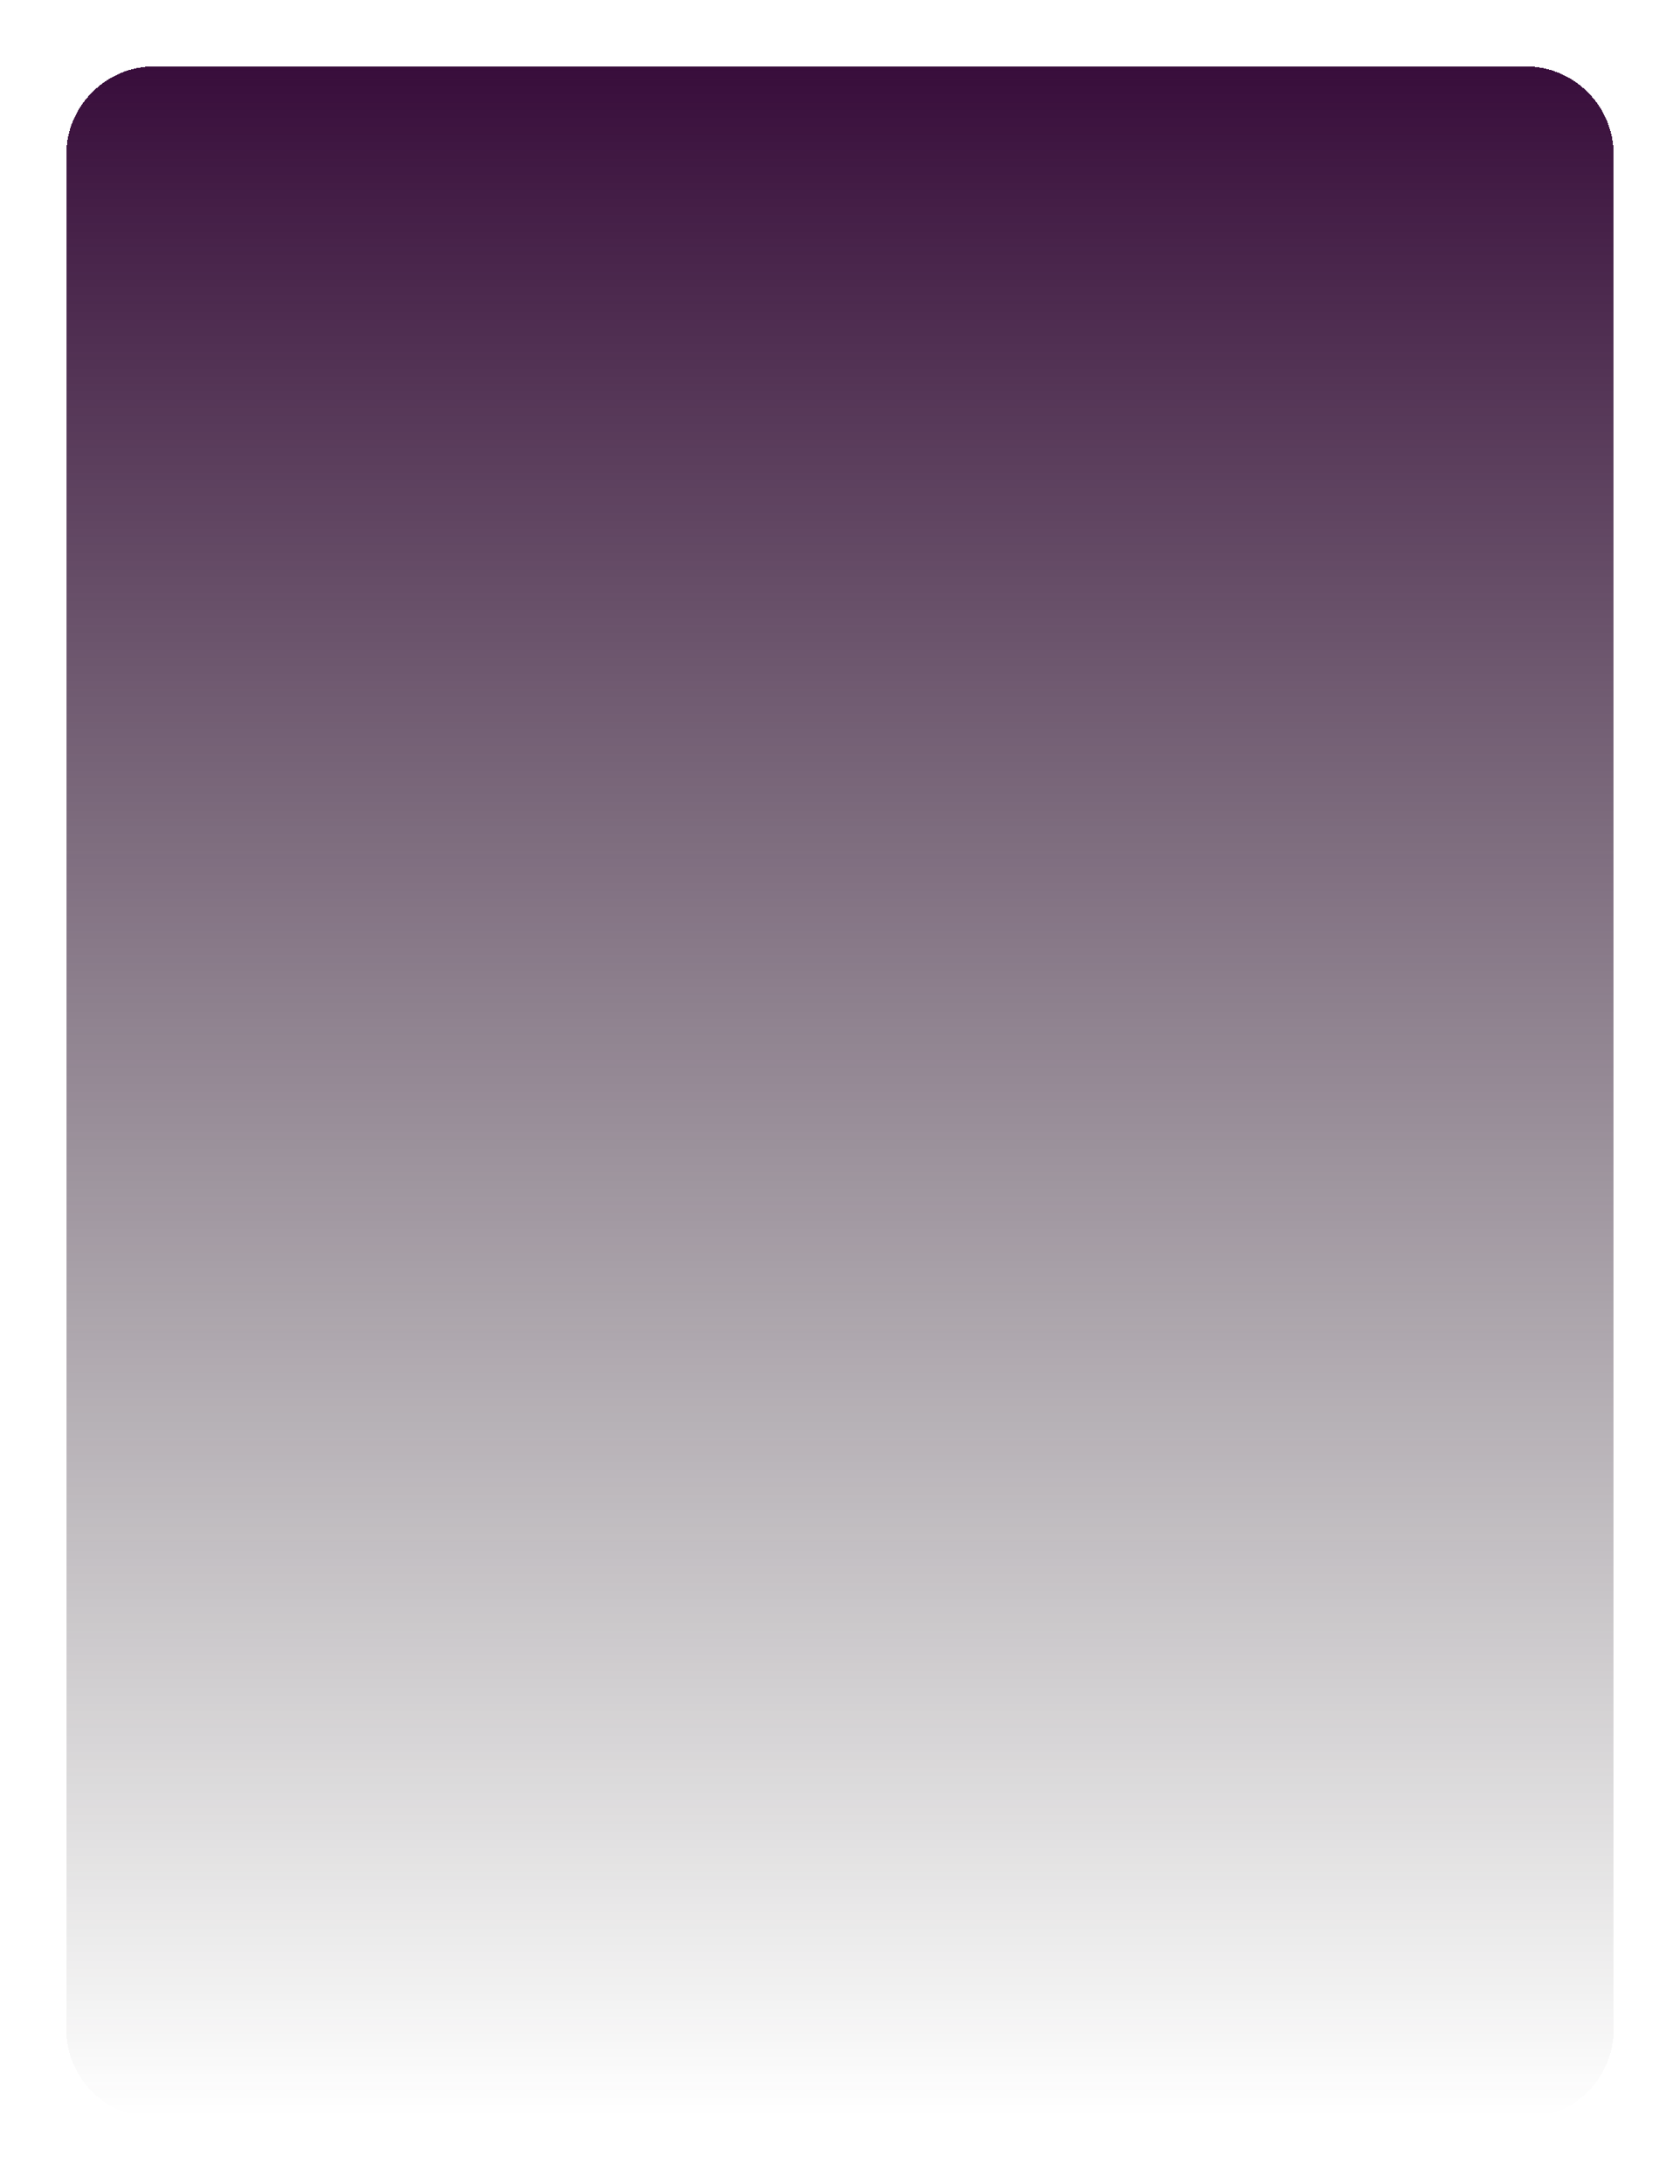 <?xml version="1.0" encoding="UTF-8"?> <svg xmlns="http://www.w3.org/2000/svg" width="380" height="494" viewBox="0 0 380 494" fill="none"> <g filter="url(#filter0_d_1948_8)"> <path d="M7 27C7 15.954 15.954 7 27 7H337C348.046 7 357 15.954 357 27V451C357 462.046 348.046 471 337 471H27C15.954 471 7 462.046 7 451V27Z" fill="url(#paint0_linear_1948_8)" shape-rendering="crispEdges"></path> </g> <defs> <filter id="filter0_d_1948_8" x="0" y="0" width="380" height="494" filterUnits="userSpaceOnUse" color-interpolation-filters="sRGB"> <feFlood flood-opacity="0" result="BackgroundImageFix"></feFlood> <feColorMatrix in="SourceAlpha" type="matrix" values="0 0 0 0 0 0 0 0 0 0 0 0 0 0 0 0 0 0 127 0" result="hardAlpha"></feColorMatrix> <feOffset dx="8" dy="8"></feOffset> <feGaussianBlur stdDeviation="7.5"></feGaussianBlur> <feComposite in2="hardAlpha" operator="out"></feComposite> <feColorMatrix type="matrix" values="0 0 0 0 0.625 0 0 0 0 0.613 0 0 0 0 0.613 0 0 0 0.25 0"></feColorMatrix> <feBlend mode="normal" in2="BackgroundImageFix" result="effect1_dropShadow_1948_8"></feBlend> <feBlend mode="normal" in="SourceGraphic" in2="effect1_dropShadow_1948_8" result="shape"></feBlend> </filter> <linearGradient id="paint0_linear_1948_8" x1="182" y1="7" x2="182" y2="471" gradientUnits="userSpaceOnUse"> <stop stop-color="#380D3B"></stop> <stop offset="1" stop-color="#232020" stop-opacity="0"></stop> </linearGradient> </defs> </svg> 